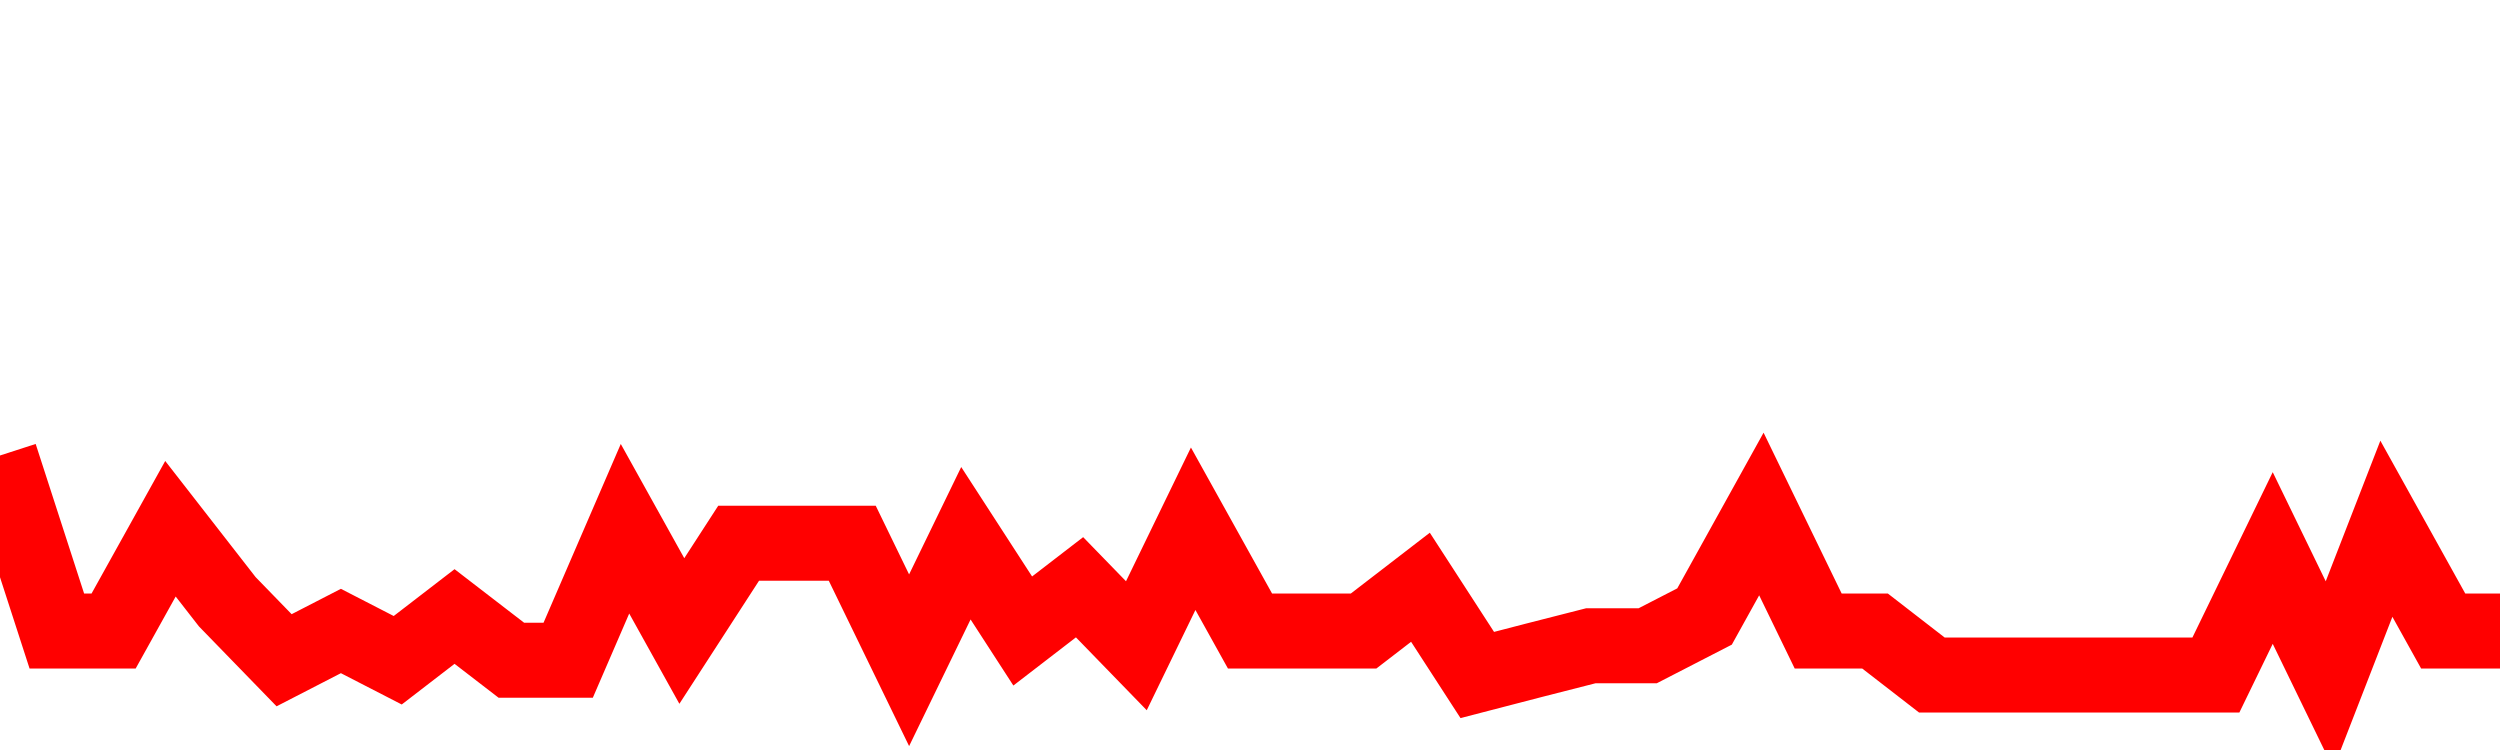 <svg xmlns="http://www.w3.org/2000/svg" xmlns:xlink="http://www.w3.org/1999/xlink" viewBox="0 0 100 30" class="ranking"><path  class="rline" d="M 0 18.22 L 0 18.22 L 2.273 25.24 L 4.545 25.24 L 6.818 21.15 L 9.091 24.07 L 11.364 26.41 L 13.636 25.24 L 15.909 26.41 L 18.182 24.66 L 20.455 26.41 L 22.727 26.41 L 25 21.15 L 27.273 25.24 L 29.545 21.73 L 31.818 21.73 L 34.091 21.73 L 36.364 26.41 L 38.636 21.73 L 40.909 25.24 L 43.182 23.49 L 45.455 25.83 L 47.727 21.15 L 50 25.24 L 52.273 25.24 L 54.545 25.24 L 56.818 23.49 L 59.091 27 L 61.364 26.41 L 63.636 25.83 L 65.909 25.83 L 68.182 24.66 L 70.455 20.56 L 72.727 25.24 L 75 25.24 L 77.273 27 L 79.545 27 L 81.818 27 L 84.091 27 L 86.364 27 L 88.636 27 L 90.909 22.32 L 93.182 27 L 95.455 21.15 L 97.727 25.24 L 100 25.24" fill="none" stroke-width="3" stroke="red"></path></svg>